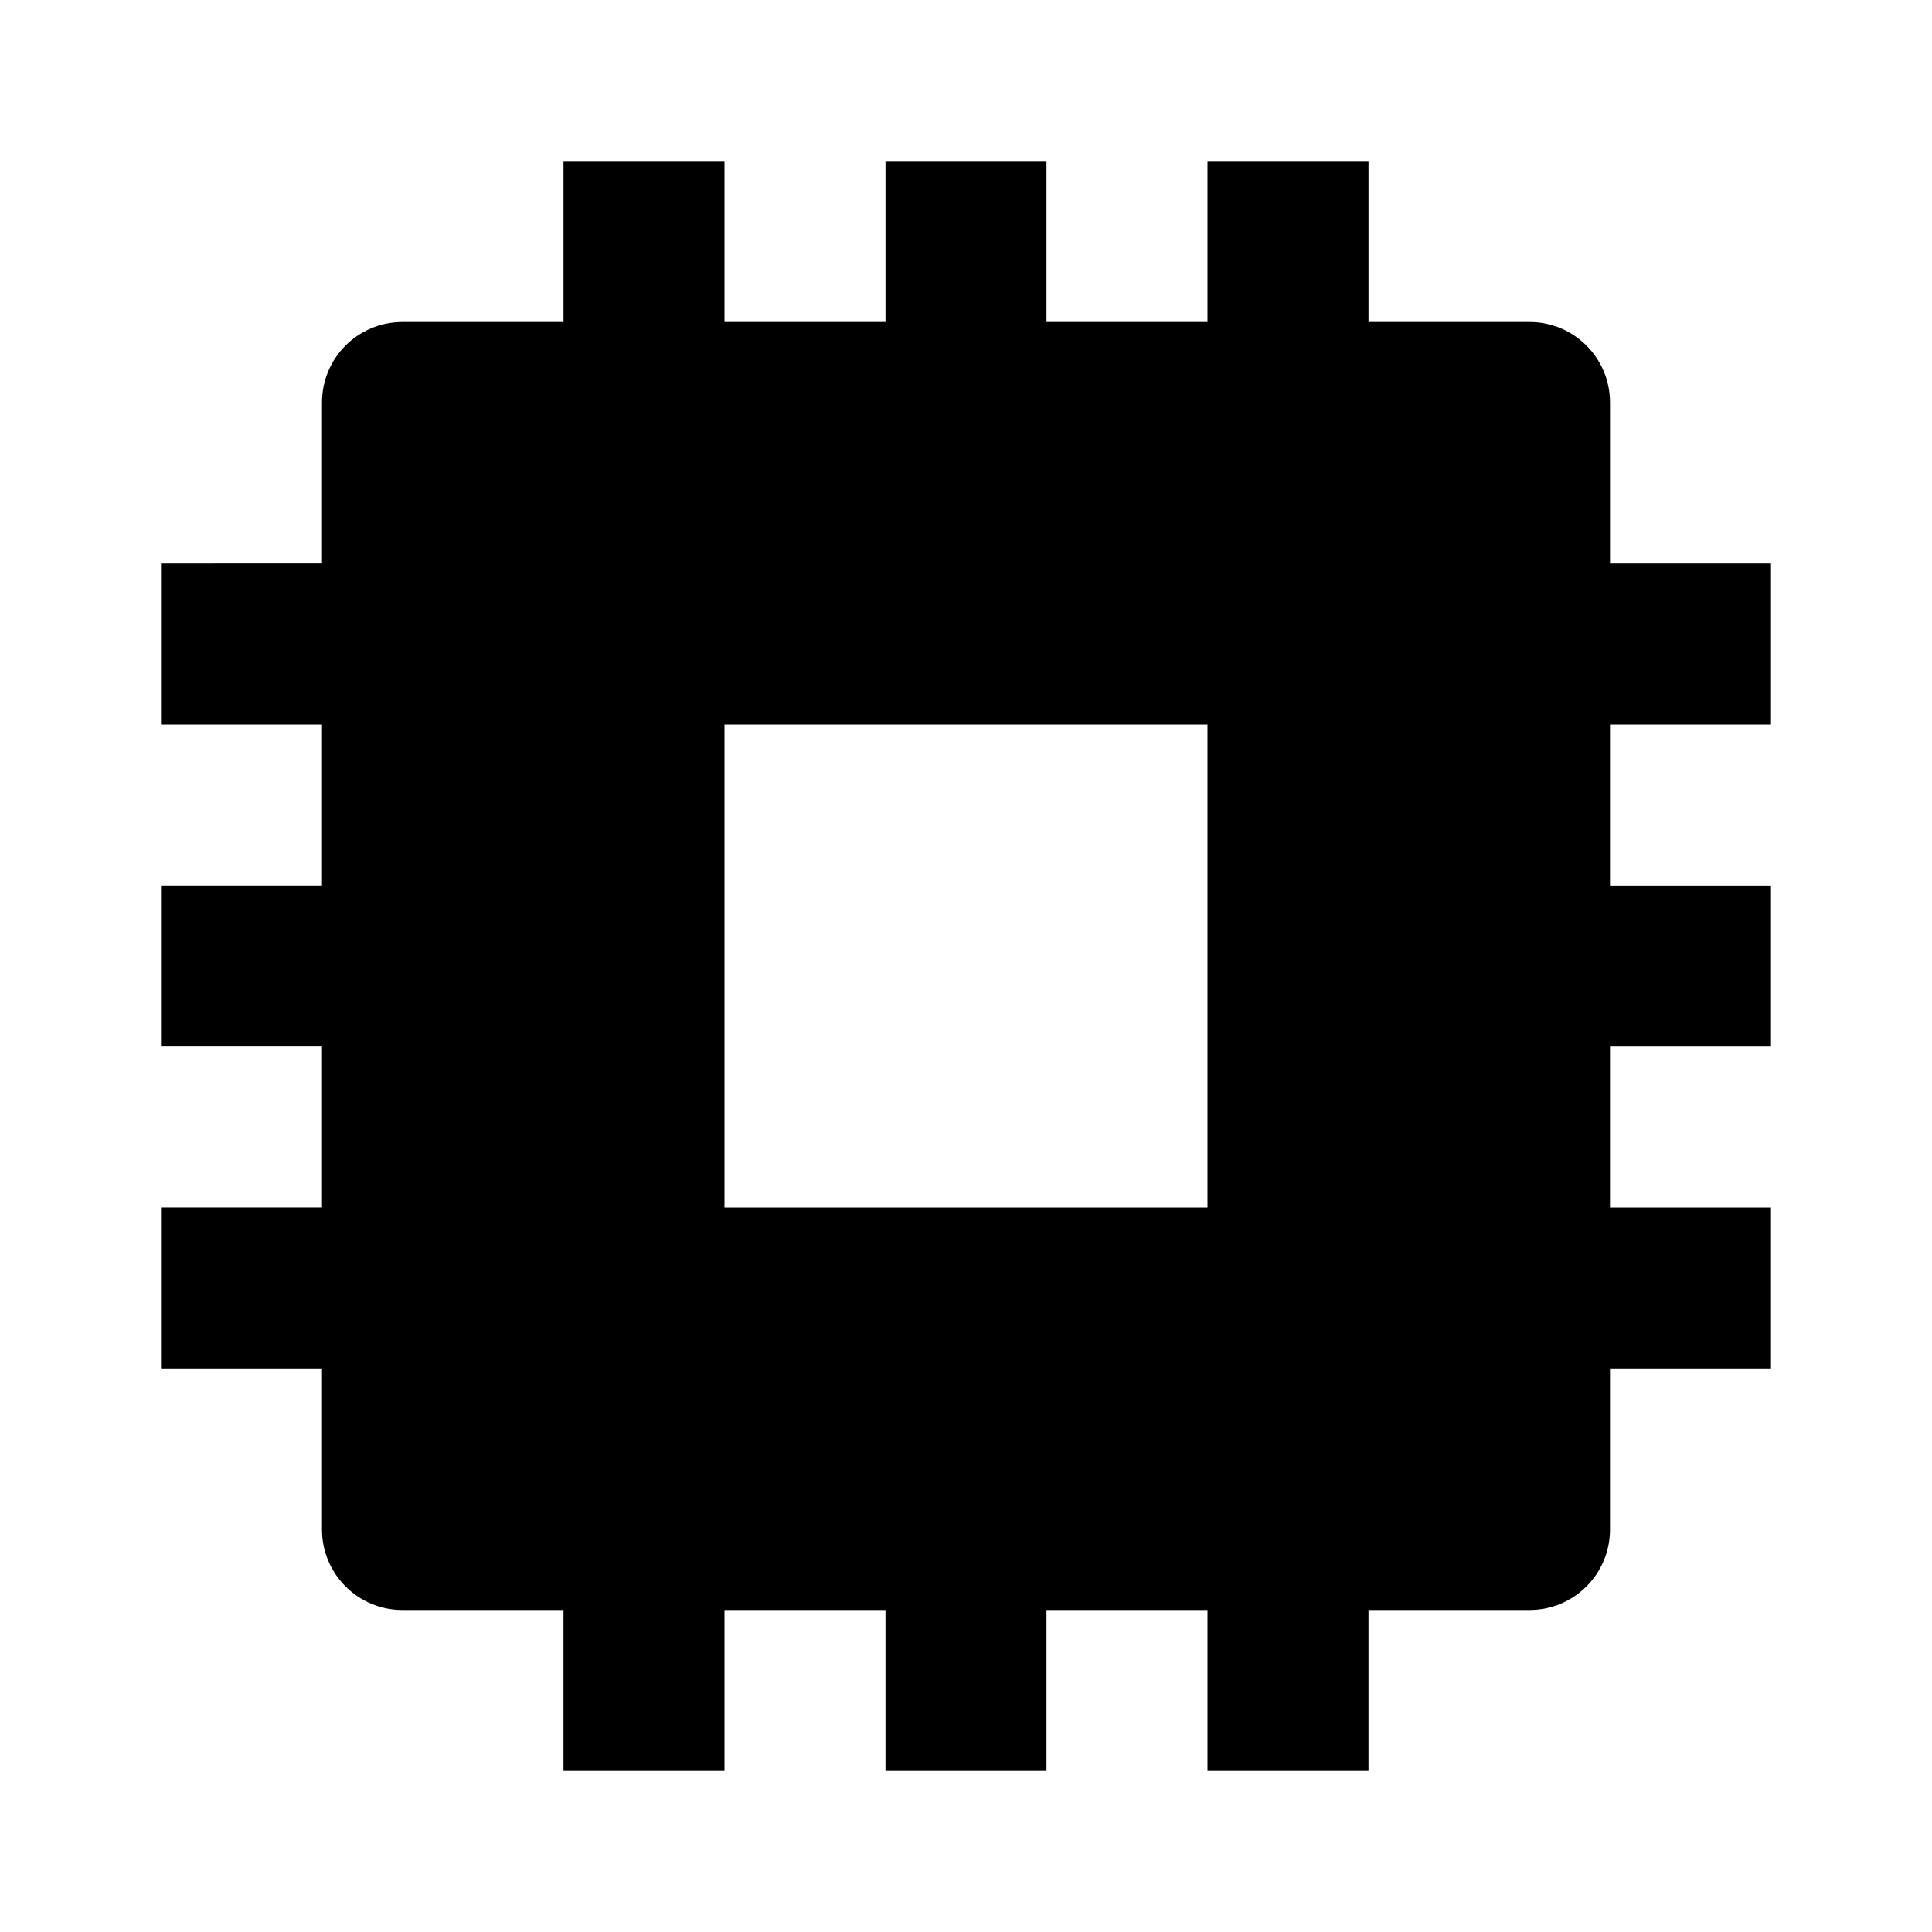 <svg xmlns="http://www.w3.org/2000/svg" width="24" height="24" viewBox="0 0 24 24"><path d="M20,5c0-0.553-0.447-1-1-1h-2V2h-2v2h-2V2h-2v2H9V2H7v2H5C4.447,4,4,4.447,4,5v2H2v2h2v2H2v2h2v2H2v2h2v2 c0,0.553,0.447,1,1,1h2v2h2v-2h2v2h2v-2h2v2h2v-2h2c0.553,0,1-0.447,1-1v-2h2v-2h-2v-2h2v-2h-2V9h2V7h-2V5z M9,9h6v6H9V9z"/></svg>